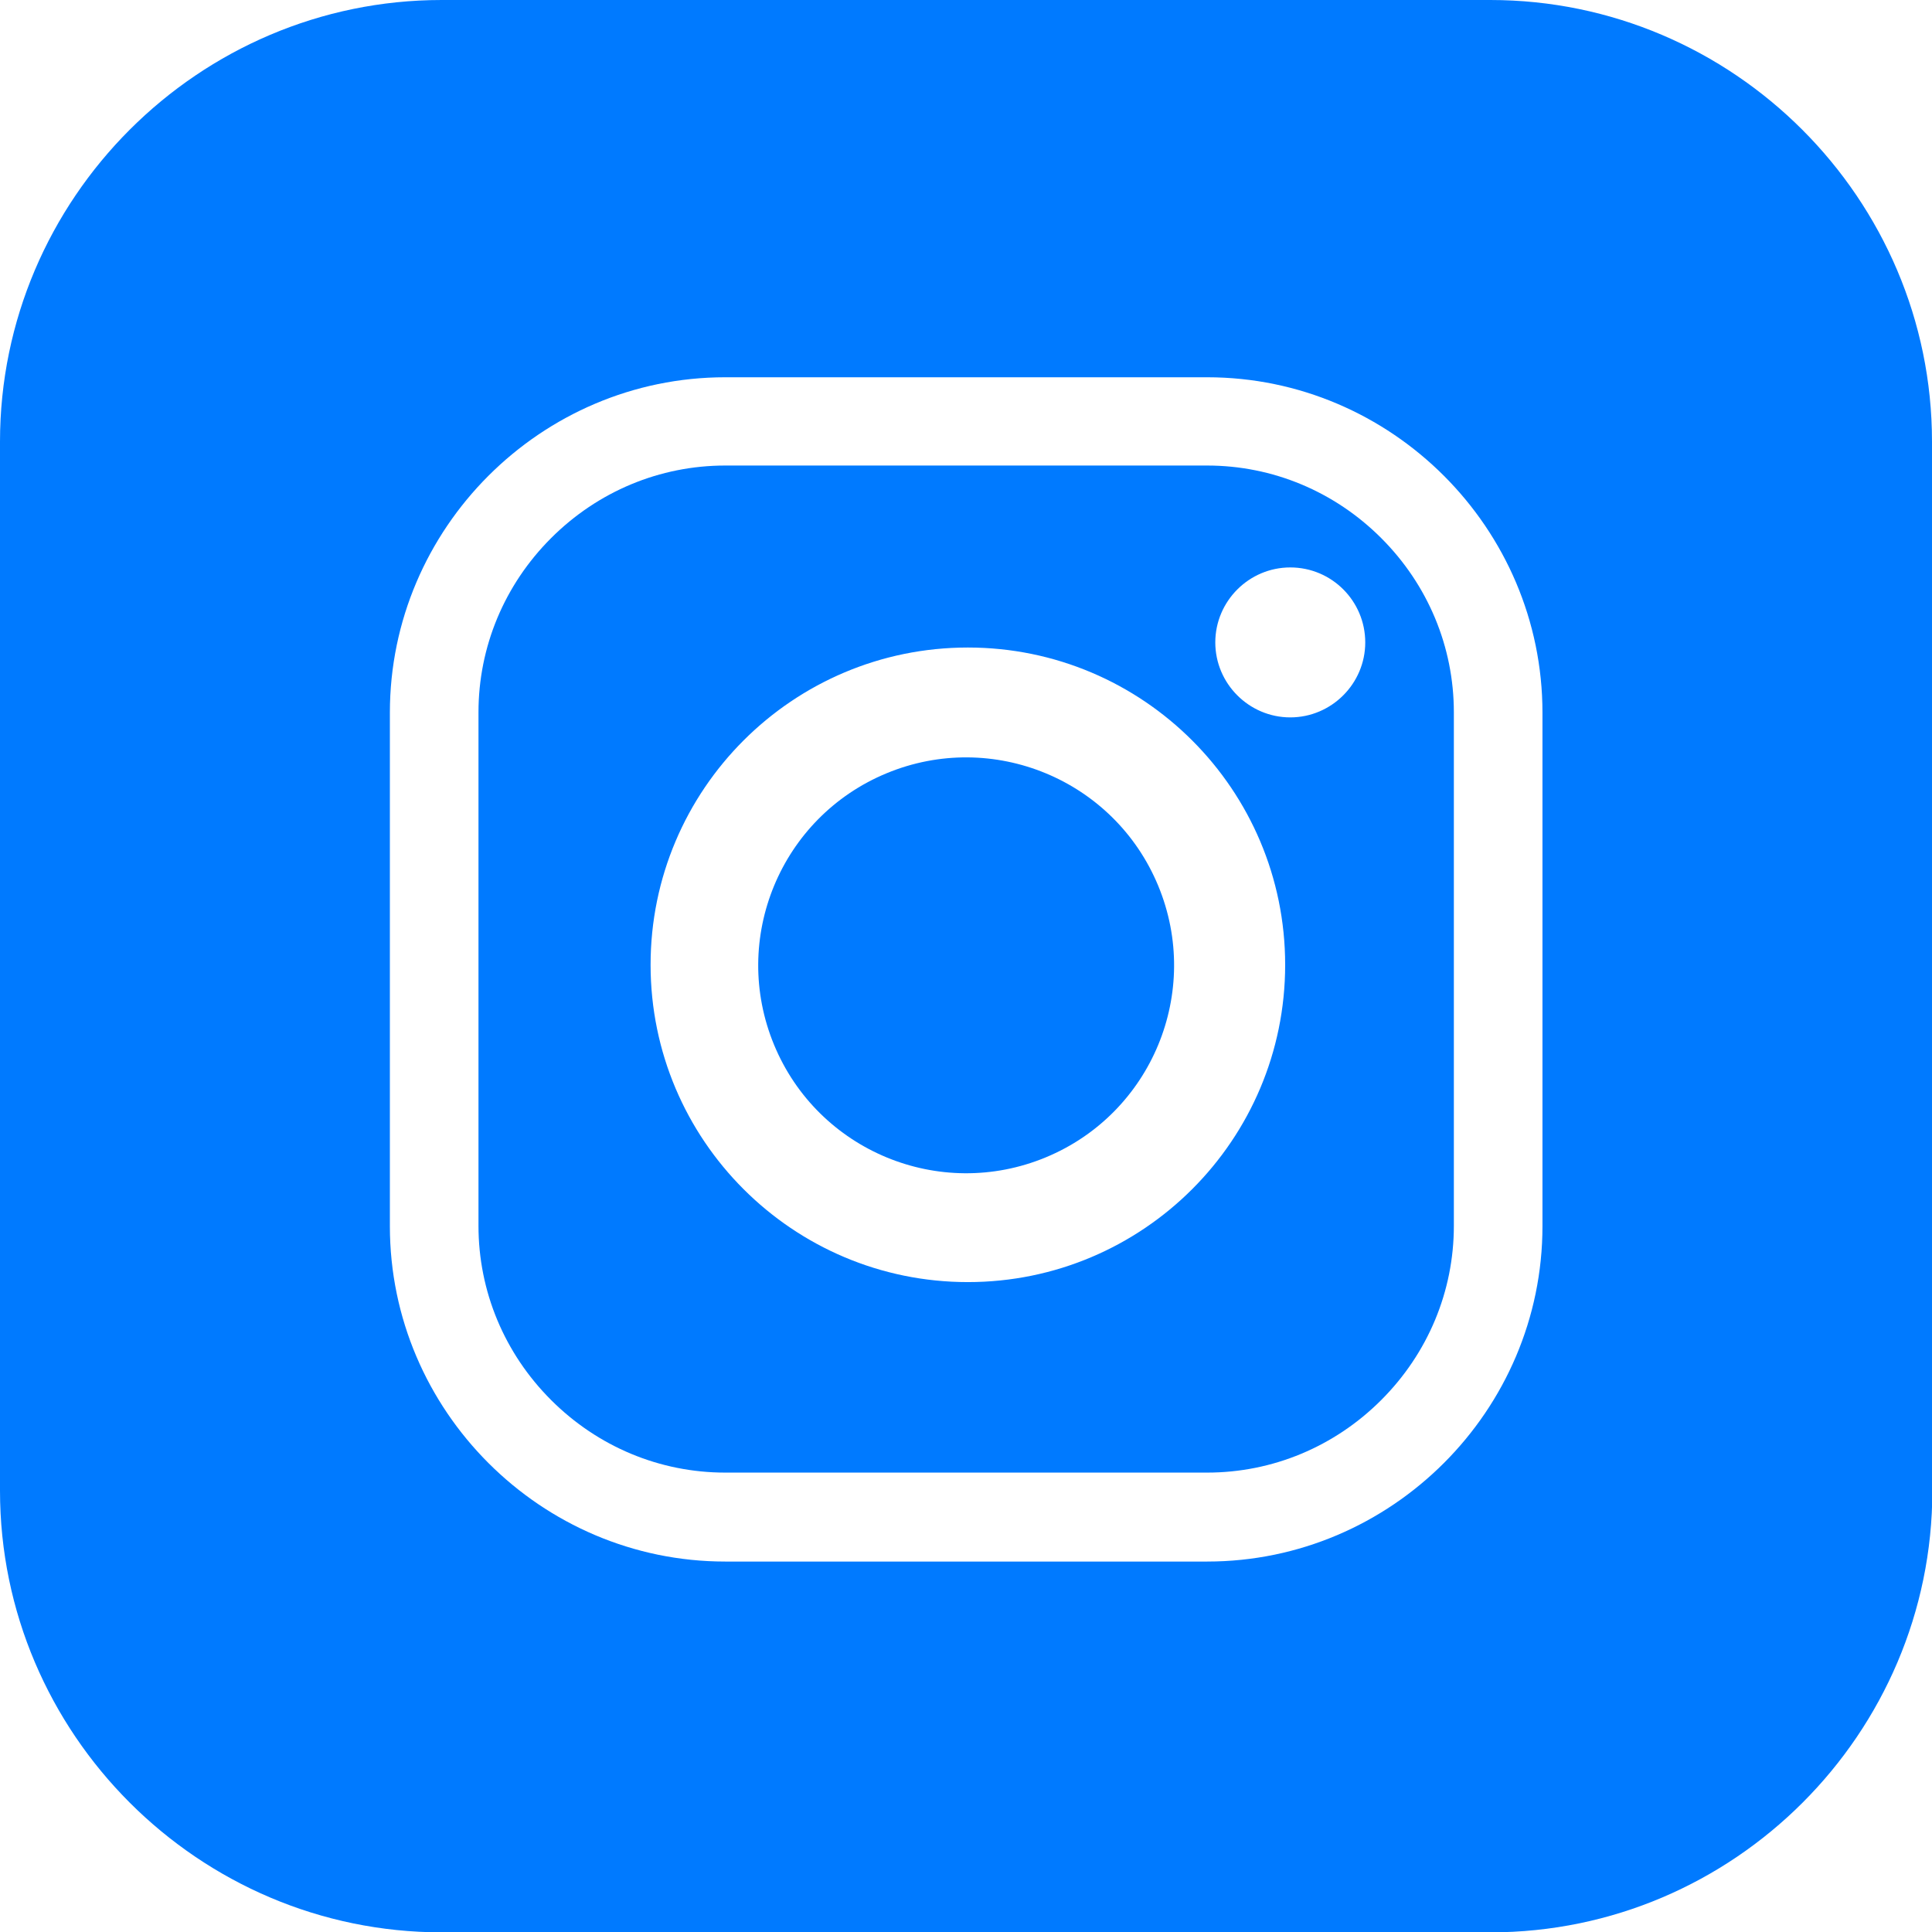 <?xml version="1.0" encoding="UTF-8"?>
<svg id="Calque_2" xmlns="http://www.w3.org/2000/svg" viewBox="0 0 56.69 56.69">
  <defs>
    <style>
      .cls-1 {
        fill: #007aff;
      }
    </style>
  </defs>
  <g id="Calque_1-2" data-name="Calque_1">
    <g>
      <circle class="cls-1" cx="28.35" cy="28.32" r="6.1" transform="translate(-8.68 13.01) rotate(-22.5)"/>
      <path class="cls-1" d="M21.28,43.21h14.14c1.92,0,3.74-.76,5.11-2.13,1.37-1.37,2.13-3.19,2.13-5.11v-15.07c0-1.92-.76-3.74-2.13-5.11-1.37-1.37-3.19-2.13-5.11-2.13h-14.14c-1.92,0-3.74.76-5.11,2.13-1.37,1.37-2.13,3.19-2.13,5.11v15.07c0,1.92.76,3.74,2.13,5.11s3.19,2.13,5.11,2.13ZM37.86,16.65c1.22,0,2.2.99,2.2,2.2s-.99,2.2-2.2,2.2-2.2-.99-2.2-2.2.99-2.2,2.2-2.2ZM28.4,19c5.14,0,9.31,4.17,9.31,9.31s-4.17,9.31-9.31,9.31-9.31-4.17-9.31-9.31,4.17-9.31,9.31-9.31Z"/>
      <path class="cls-1" d="M56.69,12.96c0-7.13-5.83-12.96-12.96-12.96H12.96C5.83,0,0,5.83,0,12.96v30.78c0,7.13,5.83,12.96,12.96,12.96h30.78c7.13,0,12.96-5.83,12.96-12.96V12.96ZM11.44,20.91c0-5.41,4.43-9.84,9.84-9.84h14.14c5.41,0,9.84,4.43,9.84,9.84v15.07c0,5.41-4.43,9.84-9.84,9.84h-14.14c-5.41,0-9.84-4.43-9.84-9.84v-15.07Z"/>
    </g>
  </g>
</svg>